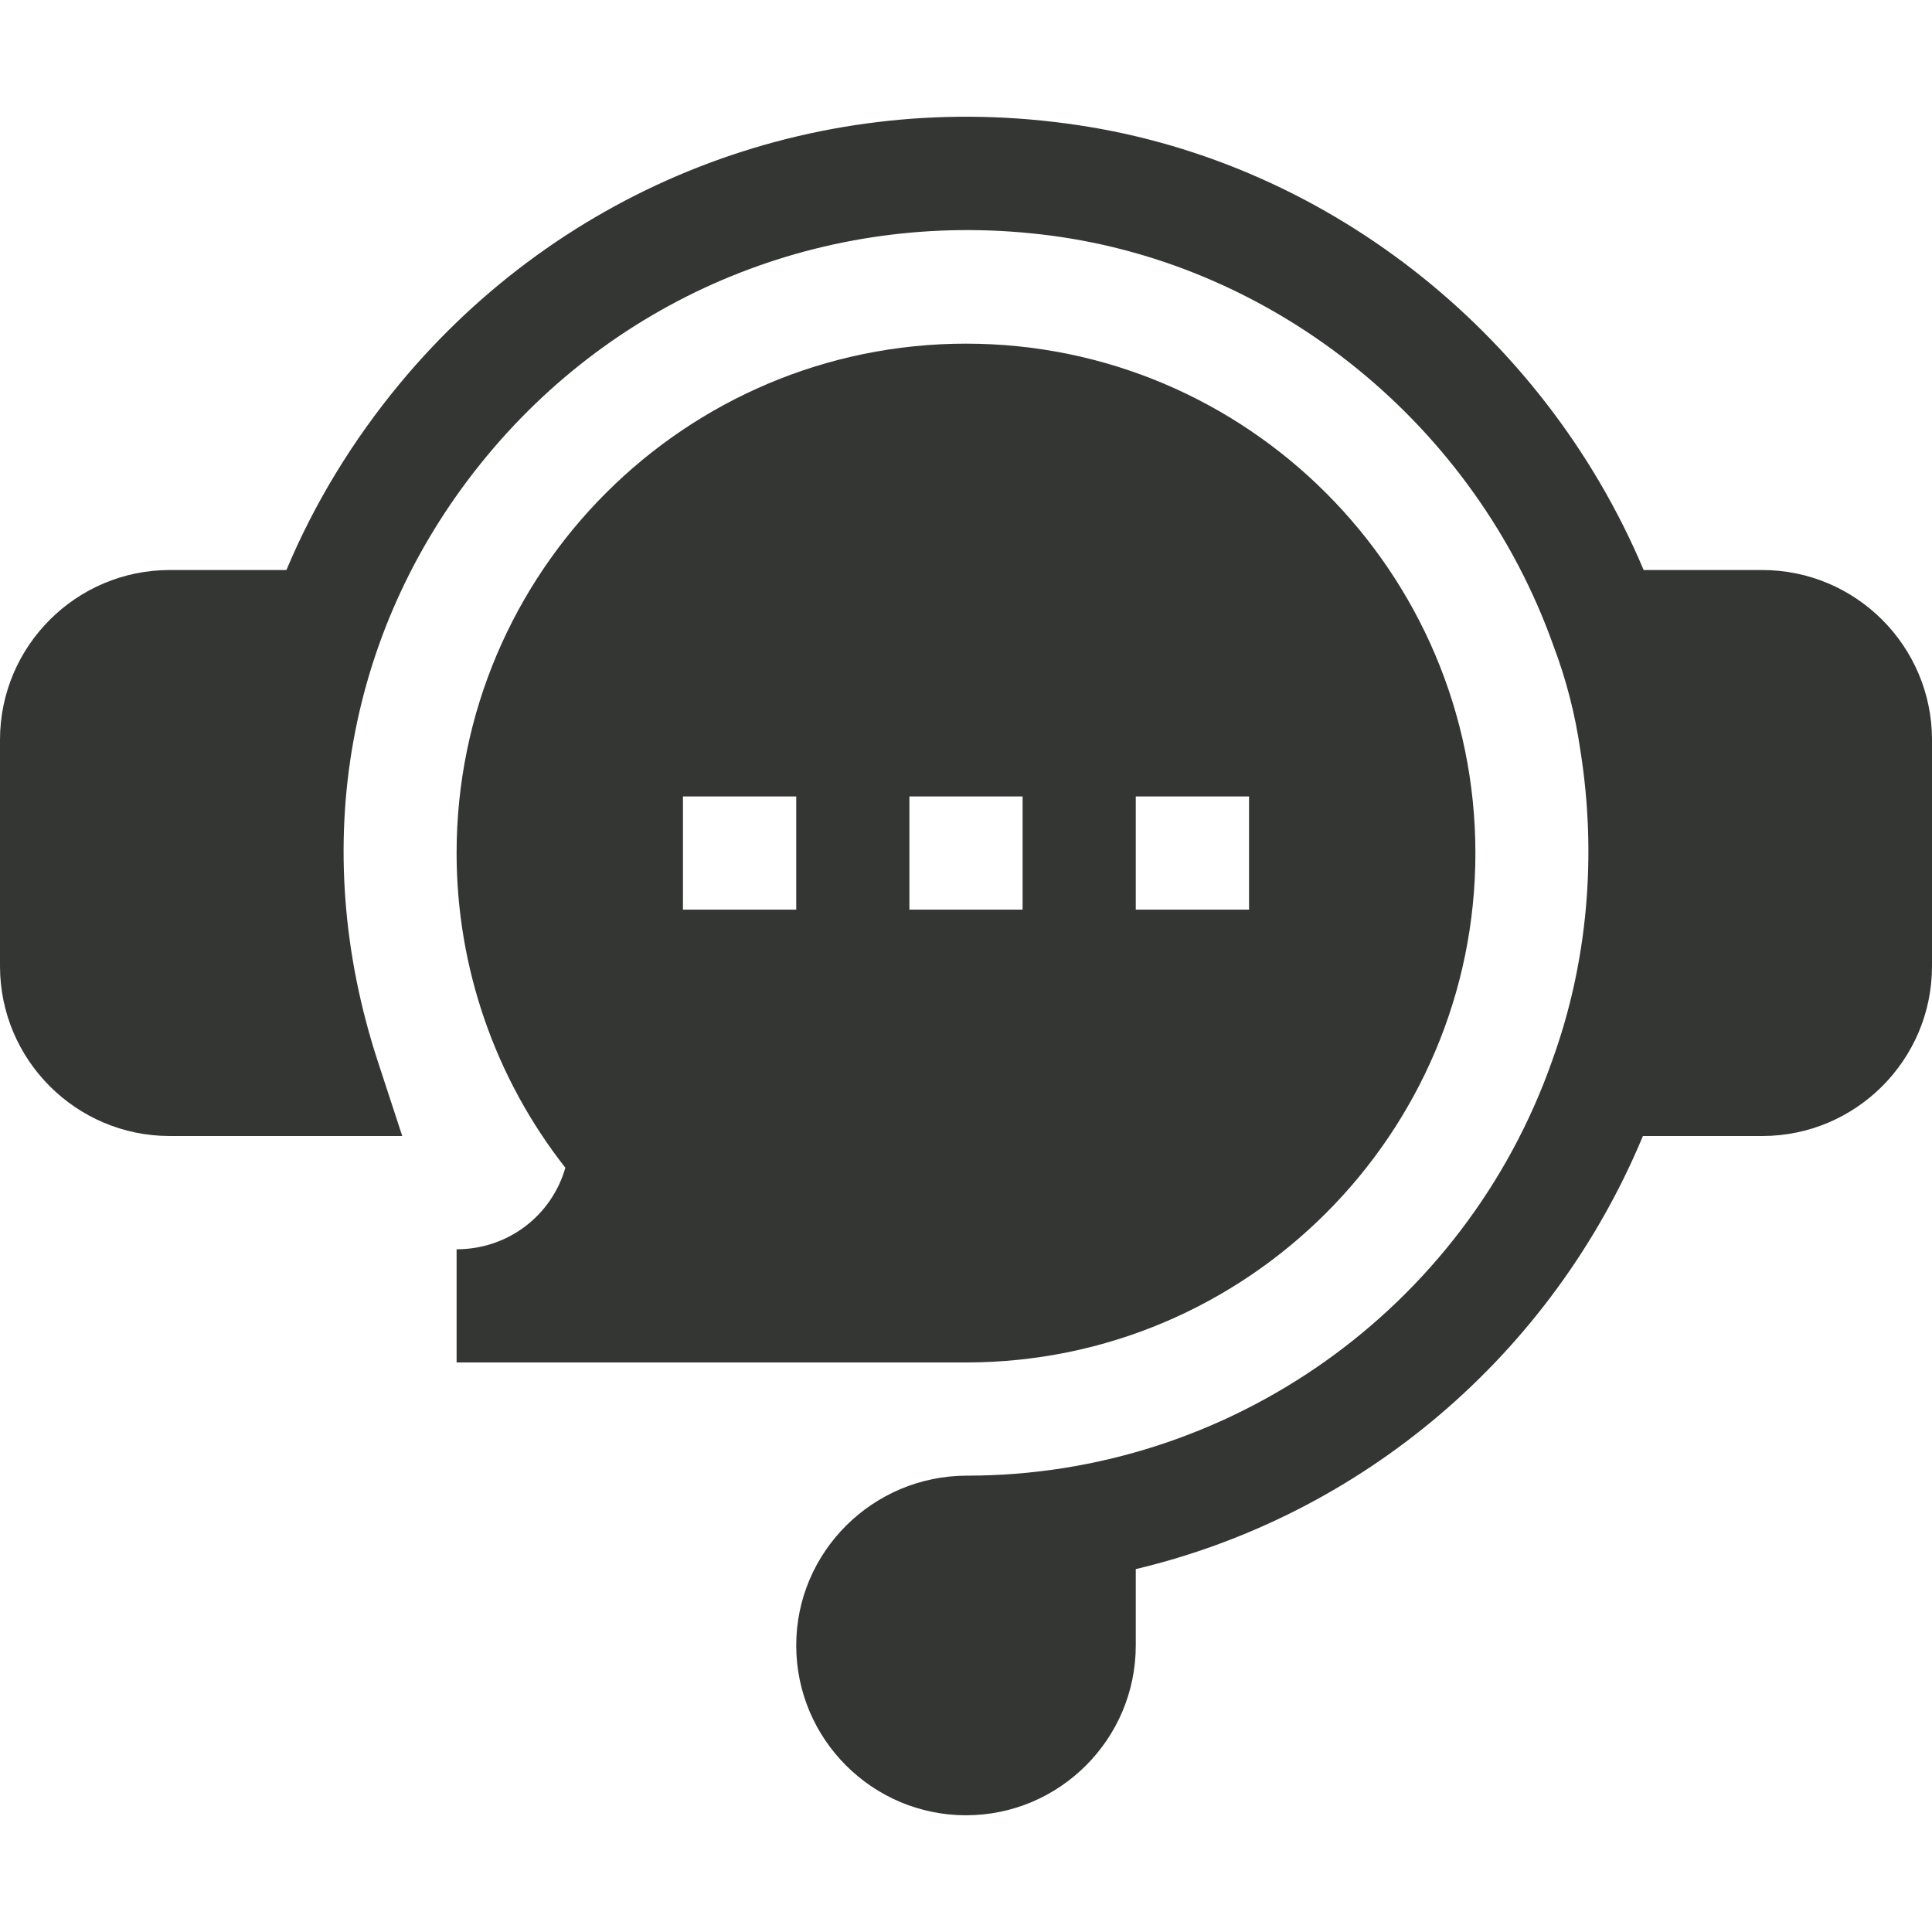 <svg width="24" height="24" viewBox="0 0 24 24" fill="none" xmlns="http://www.w3.org/2000/svg">
<path d="M21.891 7.081H20.418C19.165 4.106 16.407 1.945 13.231 1.532C10.084 1.112 6.992 2.324 4.969 4.762C4.375 5.479 3.903 6.258 3.558 7.081H2.109C0.946 7.081 0 8.027 0 9.19V12.003C0 13.166 0.946 14.112 2.109 14.112H4.997L4.695 13.19C3.815 10.504 4.31 7.759 6.052 5.66C7.764 3.597 10.378 2.576 13.049 2.926C15.873 3.294 18.324 5.291 19.295 8.015L19.301 8.031C19.458 8.447 19.567 8.875 19.631 9.315C19.841 10.63 19.721 11.963 19.284 13.169L19.281 13.178C18.195 16.26 15.275 18.331 12.014 18.331C10.843 18.331 9.891 19.277 9.891 20.44C9.891 21.603 10.837 22.55 12 22.55C13.163 22.55 14.109 21.603 14.109 20.44V19.492C16.917 18.825 19.275 16.834 20.409 14.112H21.891C23.054 14.112 24 13.166 24 12.003V9.19C24 8.027 23.054 7.081 21.891 7.081Z" fill="#343634"></path>
<path d="M5.672 15.519V16.925H12C15.489 16.925 18.328 14.086 18.328 10.597C18.328 7.107 15.489 4.269 12 4.269C8.51 4.269 5.672 7.107 5.672 10.597C5.672 12.019 6.15 13.394 7.023 14.506C6.854 15.098 6.313 15.519 5.672 15.519ZM14.109 9.894H15.516V11.3H14.109V9.894ZM11.297 9.894H12.703V11.3H11.297V9.894ZM8.484 9.894H9.891V11.3H8.484V9.894Z" fill="#343634"></path>
</svg>
